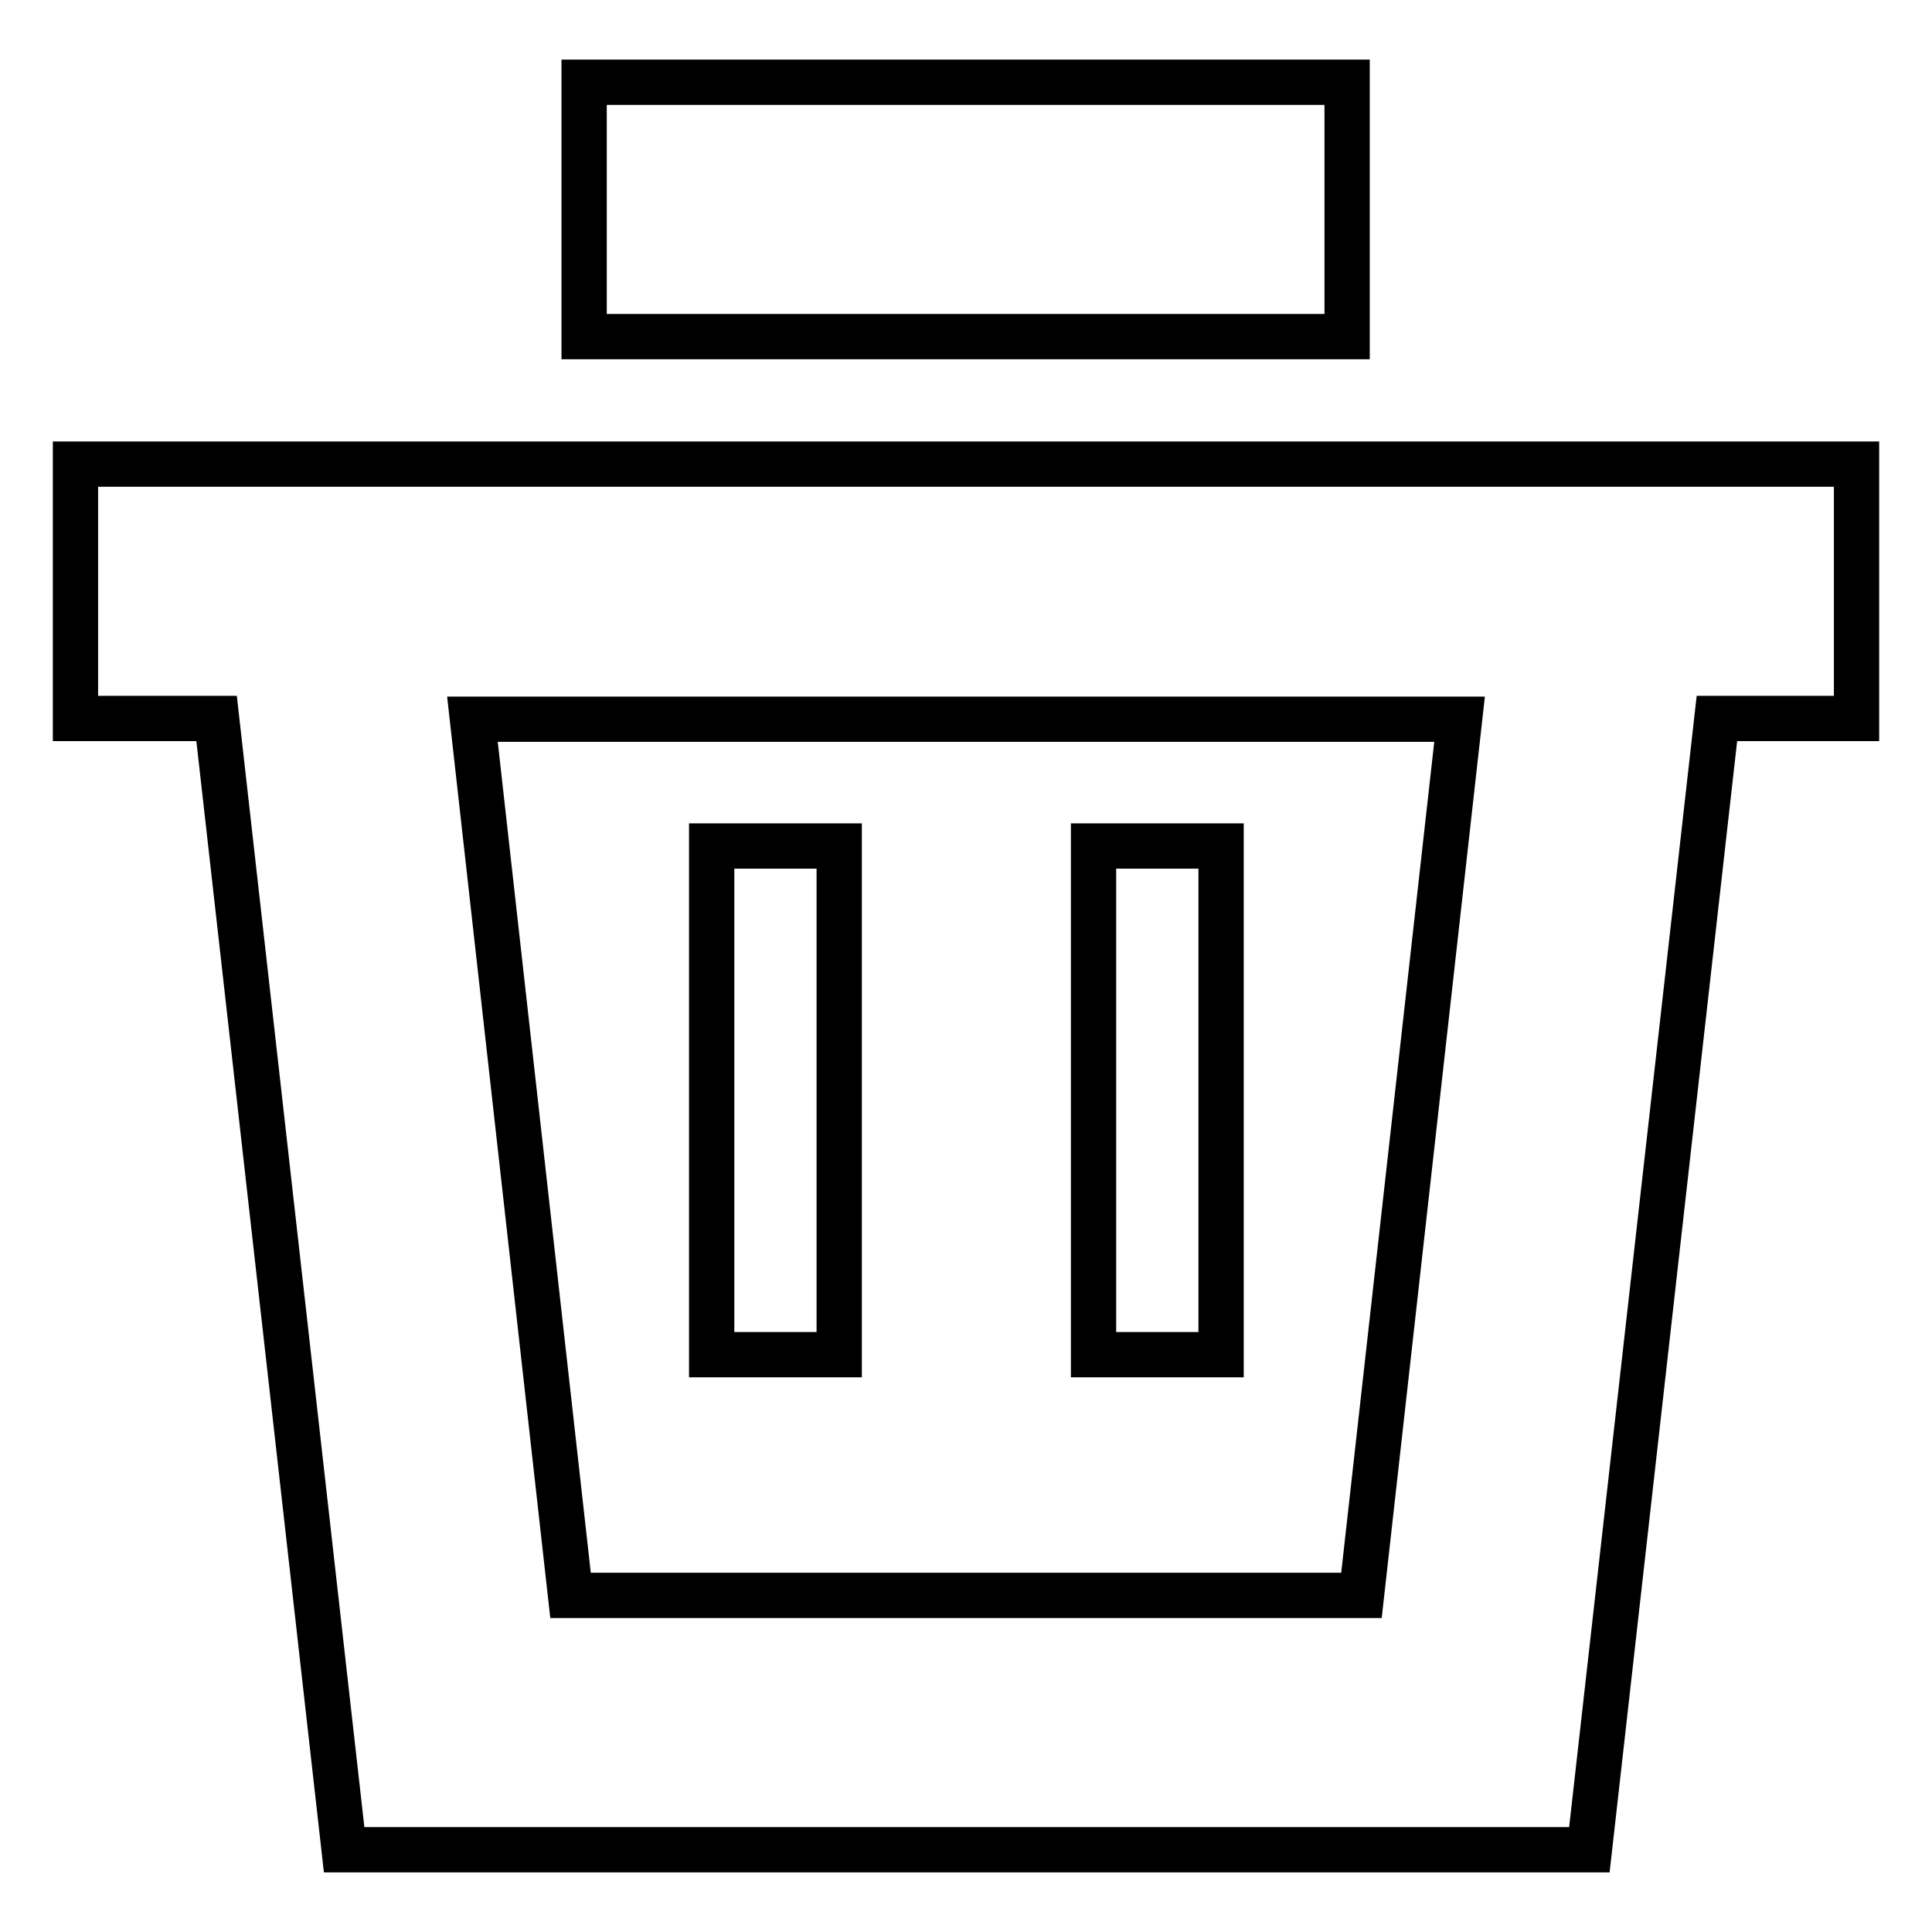 <?xml version="1.0" encoding="utf-8"?>
<!-- Svg Vector Icons : http://www.onlinewebfonts.com/icon -->
<!DOCTYPE svg PUBLIC "-//W3C//DTD SVG 1.1//EN" "http://www.w3.org/Graphics/SVG/1.1/DTD/svg11.dtd">
<svg version="1.1" xmlns="http://www.w3.org/2000/svg" xmlns:xlink="http://www.w3.org/1999/xlink" x="0px" y="0px" viewBox="0 0 256 256" enable-background="new 0 0 256 256" xml:space="preserve">
<g> <path stroke-width="6" fill-opacity="0" stroke="#000000"  d="M77.4,10.9h101.1v33.7H77.4V10.9z M246,61.5H10v33.7h18.7l16.9,149.9h165l16.9-149.9H246V61.5z  M180.4,211.4H75.6l-13-116.1h130.8L180.4,211.4z"/> <path stroke-width="6" fill-opacity="0" stroke="#000000"  d="M144.9,112.1h16.9v67.4h-16.9V112.1z M94.3,112.1h16.9v67.4H94.3V112.1z"/></g>
</svg>
